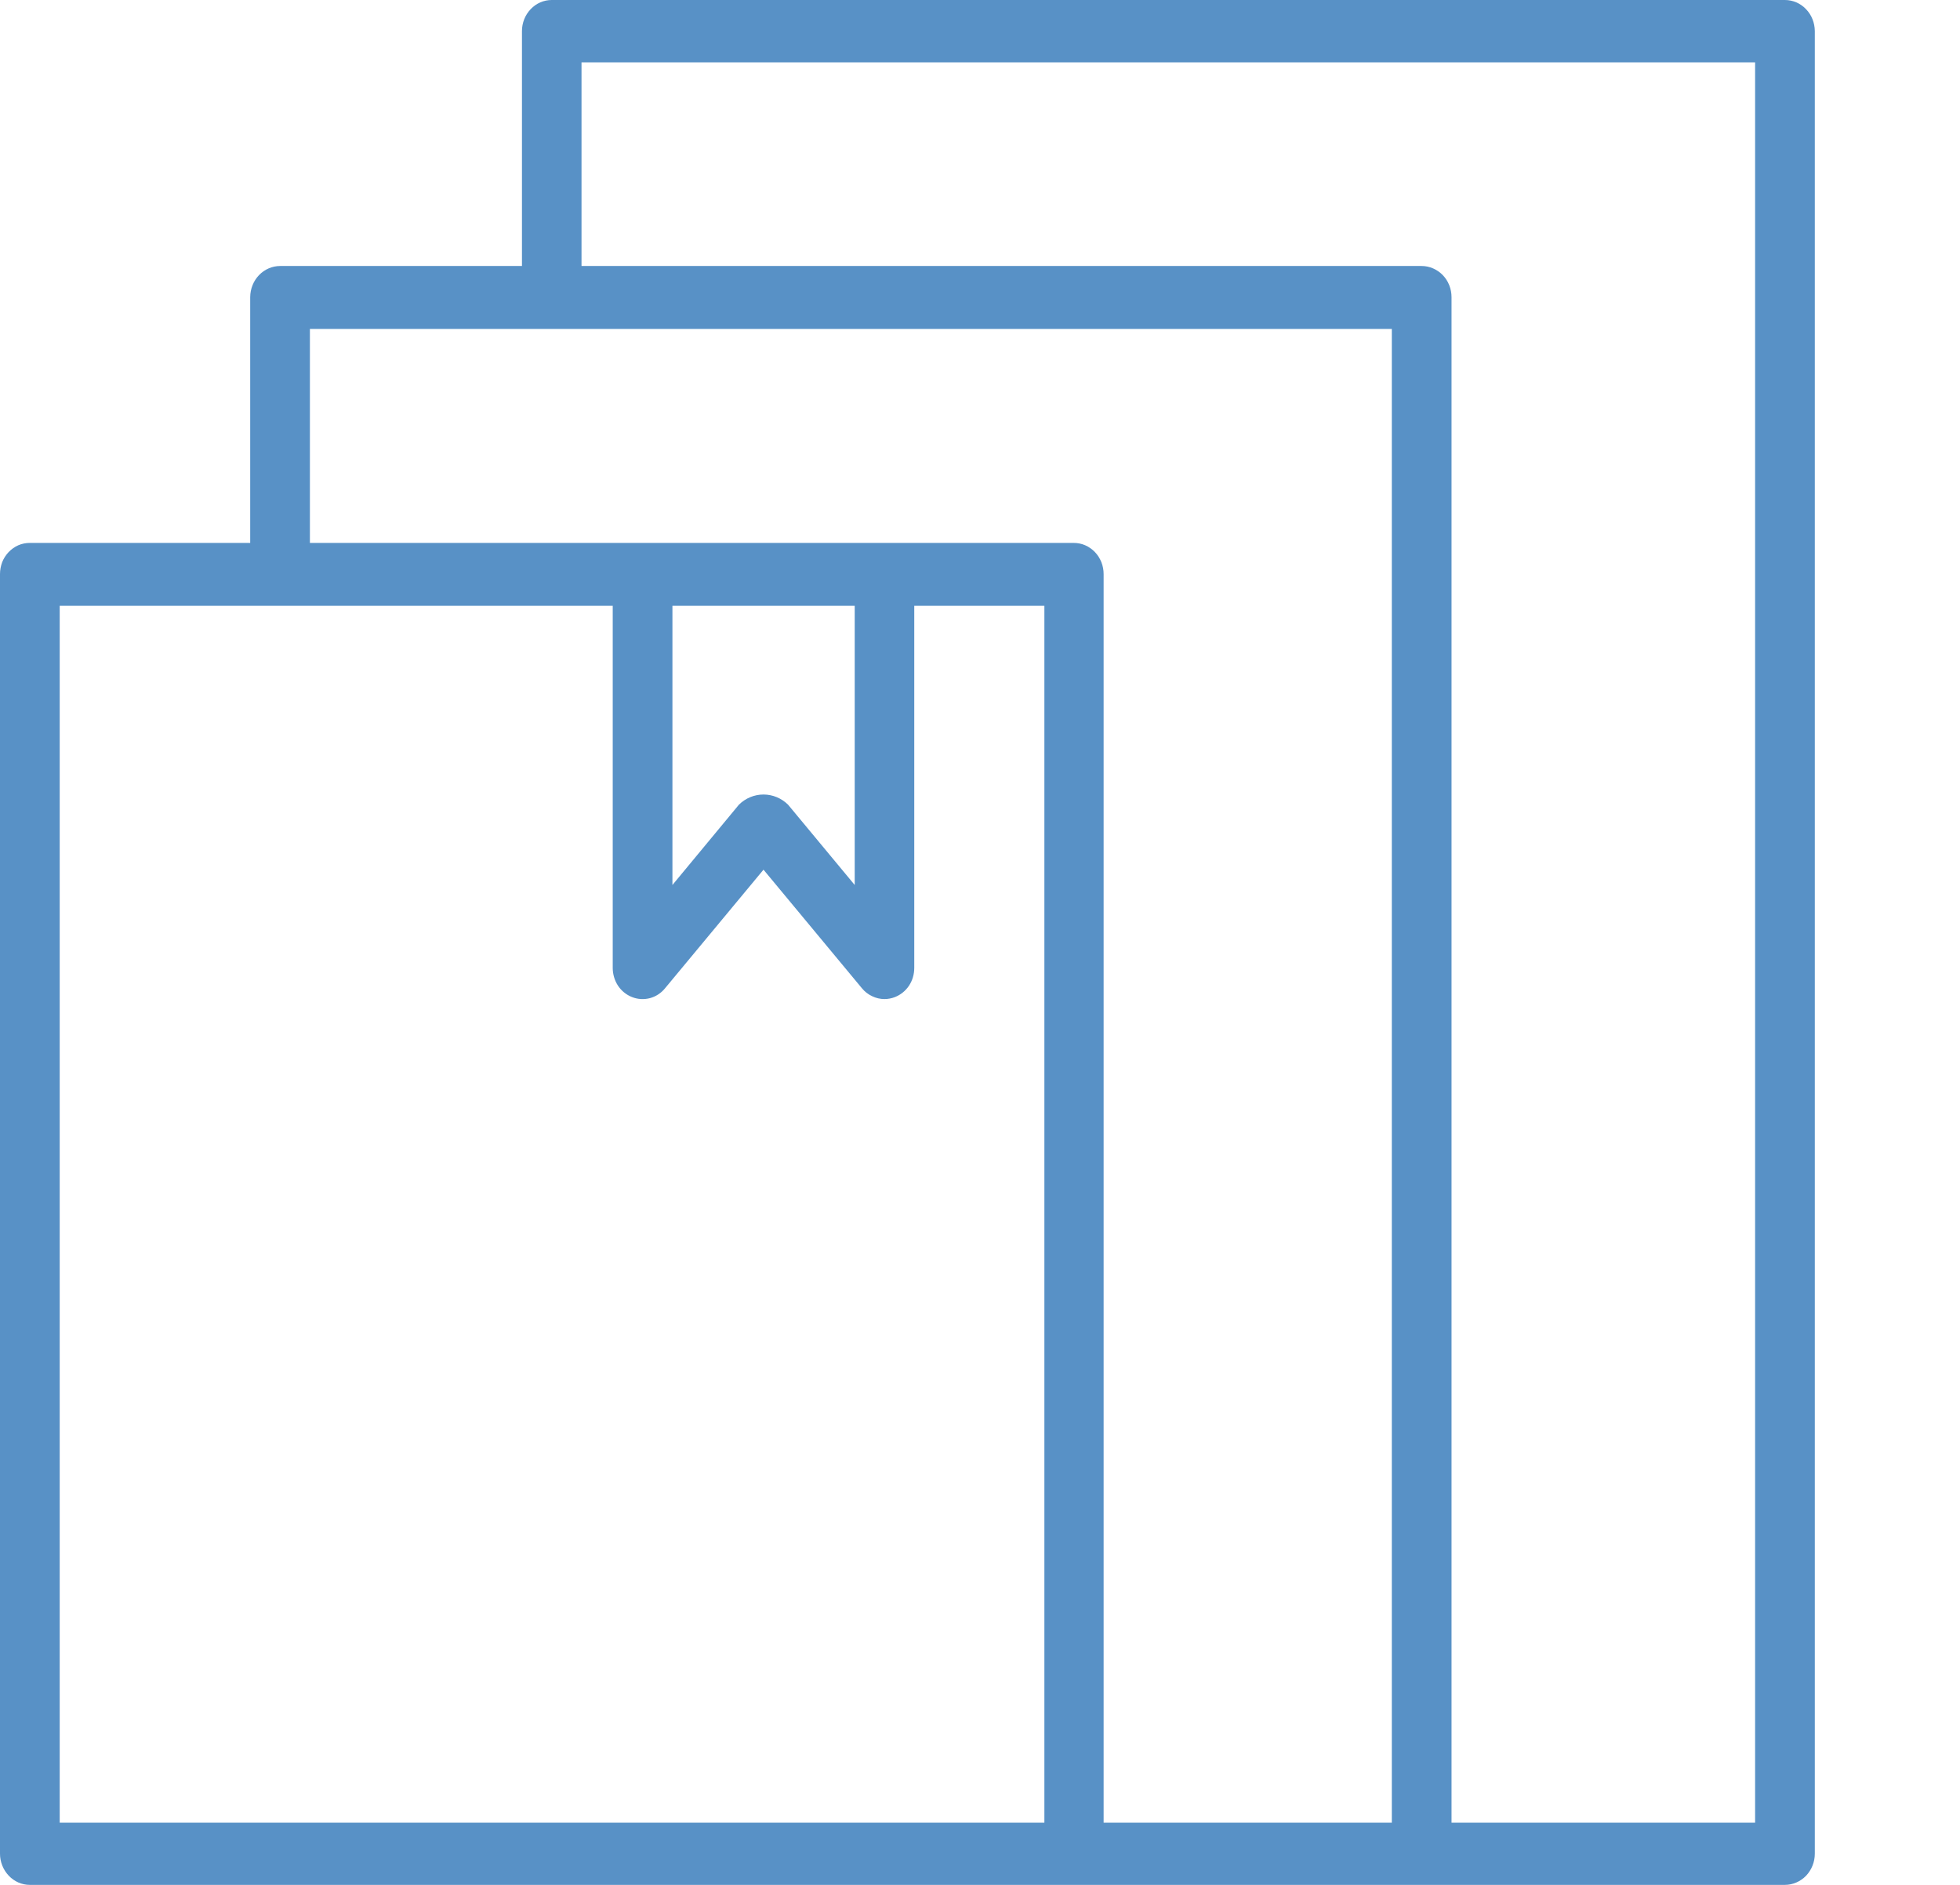 <svg width="26" height="25" viewBox="0 0 26 25" fill="none" xmlns="http://www.w3.org/2000/svg">
<g clip-path="url(#clip0_575_3271)">
<path d="M23.677 0H7.319C7.214 0 7.114 0.043 7.04 0.121C6.966 0.198 6.924 0.303 6.924 0.412V3.528H3.716C3.611 3.528 3.51 3.572 3.436 3.649C3.362 3.726 3.32 3.831 3.319 3.941V7.201H0.395C0.343 7.201 0.291 7.211 0.243 7.232C0.195 7.253 0.152 7.284 0.115 7.322C0.078 7.361 0.049 7.406 0.029 7.456C0.01 7.507 -0 7.561 -2.58632e-05 7.615V24.586C-2.70877e-05 24.695 0.042 24.8 0.116 24.878C0.19 24.956 0.29 25 0.395 25H23.677C23.782 25 23.883 24.956 23.958 24.879C24.032 24.801 24.074 24.696 24.074 24.586V0.412C24.073 0.303 24.032 0.198 23.957 0.121C23.883 0.043 23.782 -1.278e-06 23.677 0ZM4.111 4.363H18.463V24.175H14.64V7.615C14.64 7.56 14.63 7.507 14.61 7.456C14.59 7.406 14.561 7.36 14.524 7.322C14.487 7.283 14.443 7.253 14.395 7.232C14.347 7.211 14.295 7.201 14.243 7.201H4.111V4.363ZM8.92 8.035H11.338V11.738L10.454 10.673C10.366 10.586 10.249 10.538 10.128 10.538C10.007 10.538 9.89 10.586 9.802 10.673L8.92 11.738V8.035ZM0.792 8.035H8.128V12.838C8.128 12.922 8.153 13.005 8.198 13.074C8.244 13.143 8.31 13.196 8.385 13.225C8.461 13.255 8.543 13.259 8.621 13.239C8.7 13.218 8.77 13.172 8.822 13.108L10.128 11.535L11.434 13.108C11.471 13.153 11.517 13.189 11.569 13.213C11.62 13.238 11.676 13.251 11.733 13.251C11.78 13.251 11.827 13.242 11.871 13.225C11.947 13.195 12.012 13.143 12.058 13.074C12.104 13.005 12.128 12.922 12.128 12.838V8.035H13.854V24.175H0.792V8.035ZM23.282 24.175H19.255V3.941C19.255 3.831 19.213 3.726 19.139 3.649C19.064 3.572 18.963 3.528 18.858 3.528H7.714V0.827H23.282V24.175Z" fill="#5891C6"/>
</g>
<defs>
<clipPath id="clip0_575_3271">
<rect width="26" height="25" fill="white"/>
</clipPath>
</defs>
</svg>
